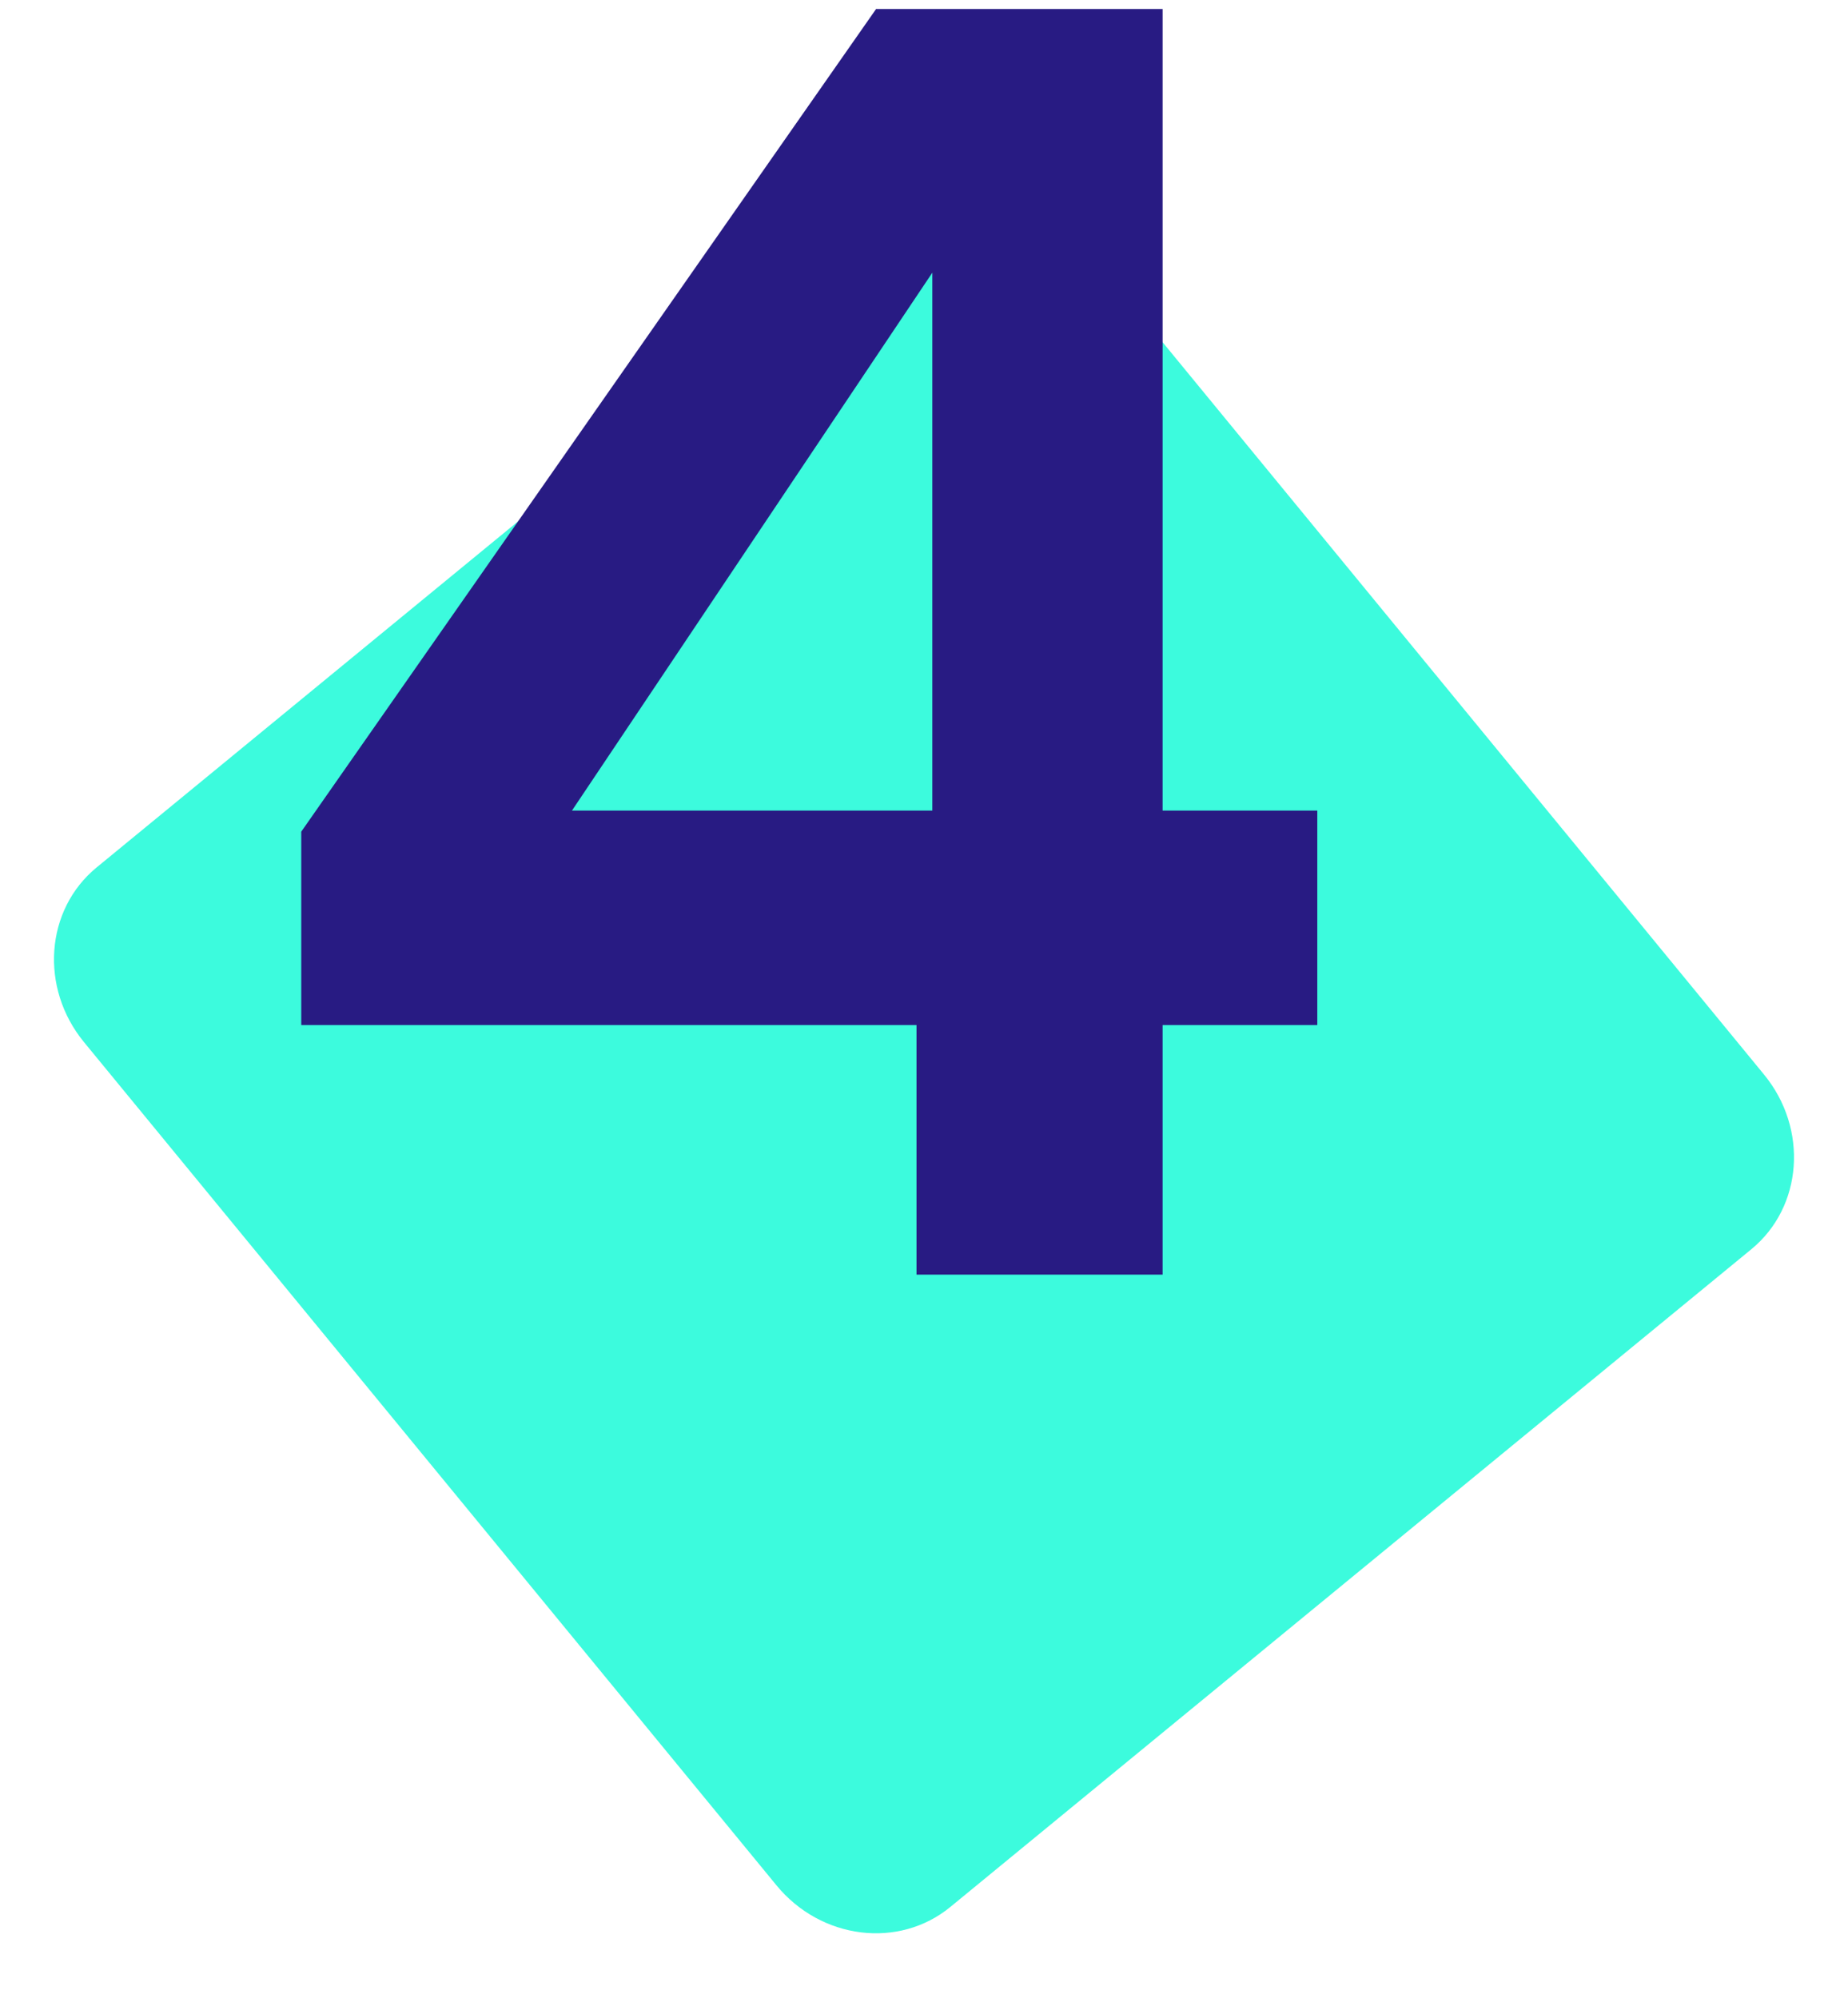 <?xml version="1.0" encoding="UTF-8"?>
<svg xmlns="http://www.w3.org/2000/svg" width="123" height="133" viewBox="0 0 123 133" fill="none">
  <path data-figma-bg-blur-radius="3.35566" d="M117.409 71.52L71.317 15.394C68.354 11.786 63.174 11.143 59.747 13.957L6.432 57.736C3.005 60.551 2.628 65.757 5.591 69.365L51.683 125.491C54.646 129.099 59.826 129.742 63.253 126.928L116.568 83.148C119.995 80.334 120.372 75.128 117.409 71.52Z" fill="#27FBD9" fill-opacity="0.9"></path>
  <path d="M20.051 68.227V55.356L58.31 0.6H77.381V53.953H87.677V68.227H77.381V84.841H61.001V68.227H20.051ZM62.054 18.15L38.069 53.953H62.054V18.15Z" fill="#281B83"></path>
  <defs>
    <clipPath id="bgblur_0_6010_5716_clip_path" transform="translate(-0.238 -8.849)">
      <path d="M117.409 71.52L71.317 15.394C68.354 11.786 63.174 11.143 59.747 13.957L6.432 57.736C3.005 60.551 2.628 65.757 5.591 69.365L51.683 125.491C54.646 129.099 59.826 129.742 63.253 126.928L116.568 83.148C119.995 80.334 120.372 75.128 117.409 71.52Z"></path>
    </clipPath>
  </defs>
</svg>
